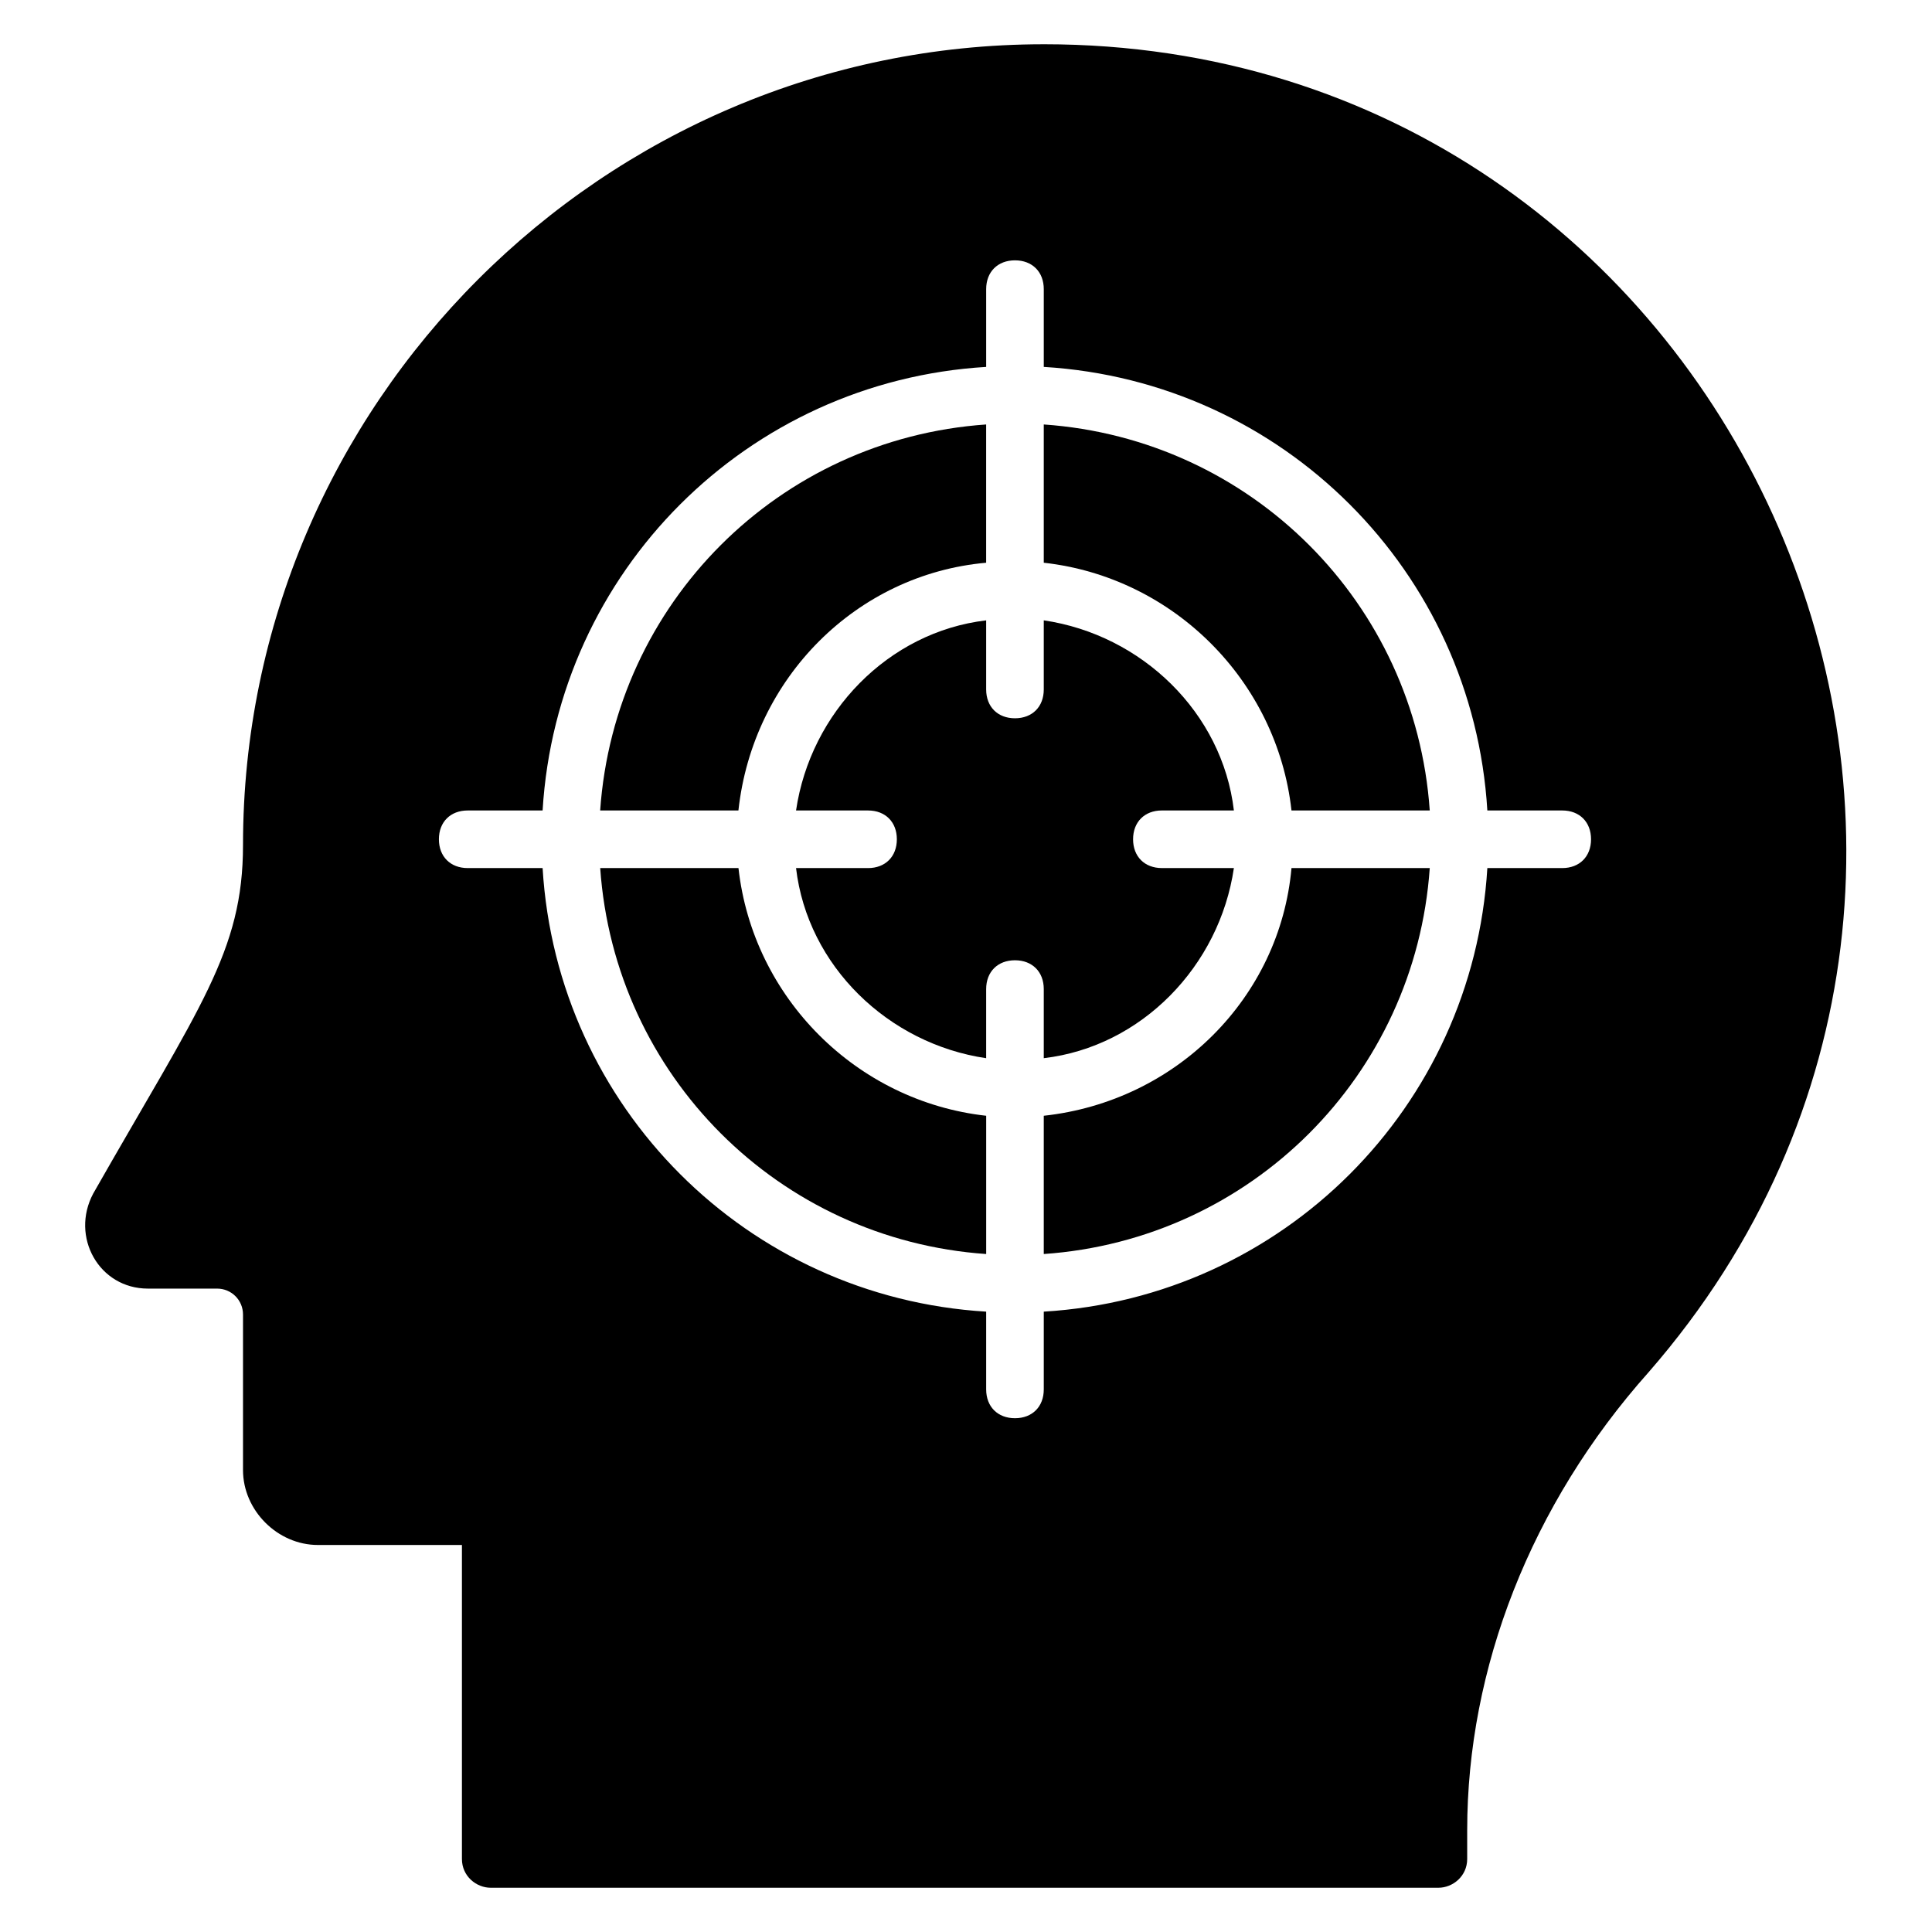 <?xml version="1.0" encoding="UTF-8"?>
<!-- Uploaded to: SVG Repo, www.svgrepo.com, Generator: SVG Repo Mixer Tools -->
<svg fill="#000000" width="800px" height="800px" version="1.1" viewBox="144 144 512 512" xmlns="http://www.w3.org/2000/svg">
 <g>
  <path d="m339.7 374.04h-36.641c3.816 54.961 47.328 98.473 102.29 102.29v-36.641c-34.352-3.816-61.832-31.297-65.648-65.648z"/>
  <path d="m420.61 424.43c25.953-3.055 46.562-24.426 50.383-50.383h-19.082c-4.582 0-7.633-3.055-7.633-7.633 0-4.582 3.055-7.633 7.633-7.633h19.082c-3.055-25.953-24.426-46.562-50.383-50.383v18.32c0 4.582-3.055 7.633-7.633 7.633-4.582 0-7.633-3.055-7.633-7.633v-18.316c-25.953 3.055-46.562 24.426-50.383 50.383h19.082c4.582 0 7.633 3.055 7.633 7.633 0 4.582-3.055 7.633-7.633 7.633h-19.082c3.055 25.953 24.426 46.562 50.383 50.383v-18.32c0-4.582 3.055-7.633 7.633-7.633 4.582 0 7.633 3.055 7.633 7.633z"/>
  <path d="m420.61 439.69v36.641c54.961-3.816 98.473-47.328 102.29-102.29h-36.641c-3.055 34.352-30.535 61.832-65.648 65.648z"/>
  <path d="m420.61 256.49v36.641c34.352 3.816 61.832 31.297 65.648 65.648h36.641c-3.816-54.961-47.328-98.473-102.29-102.29z"/>
  <path d="m405.34 293.13v-36.641c-54.961 3.816-98.473 47.328-102.29 102.29h36.641c3.816-35.113 31.297-62.594 65.648-65.648z"/>
  <path d="m420.61 155.73c-116.79 0-212.21 95.418-212.21 212.21 0 28.242-11.449 42.746-39.695 92.363-6.106 11.449 1.527 25.191 14.504 25.191h18.32c3.816 0 6.871 3.055 6.871 6.871v41.223c0 10.688 9.16 19.848 19.848 19.848h38.168v83.203c0 4.582 3.816 7.633 7.633 7.633h251.14c3.816 0 7.633-3.055 7.633-7.633v-7.633c0-42.746 16.793-86.258 48.09-121.37 119.09-136.64 22.141-351.91-160.3-351.91zm137.4 218.32h-19.848c-3.816 63.359-54.199 113.74-117.55 117.55v20.609c0 4.582-3.055 7.633-7.633 7.633-4.582 0-7.633-3.055-7.633-7.633v-20.609c-63.359-3.816-113.74-54.199-117.55-117.55h-19.848c-4.582 0-7.633-3.055-7.633-7.633 0-4.582 3.055-7.633 7.633-7.633h19.848c3.816-63.359 54.199-113.74 117.55-117.55v-20.609c0-4.582 3.055-7.633 7.633-7.633 4.582 0 7.633 3.055 7.633 7.633v20.609c63.359 3.816 113.74 54.199 117.55 117.55h19.848c4.582 0 7.633 3.055 7.633 7.633 0 4.582-3.055 7.633-7.633 7.633z"/>
 </g>
</svg>